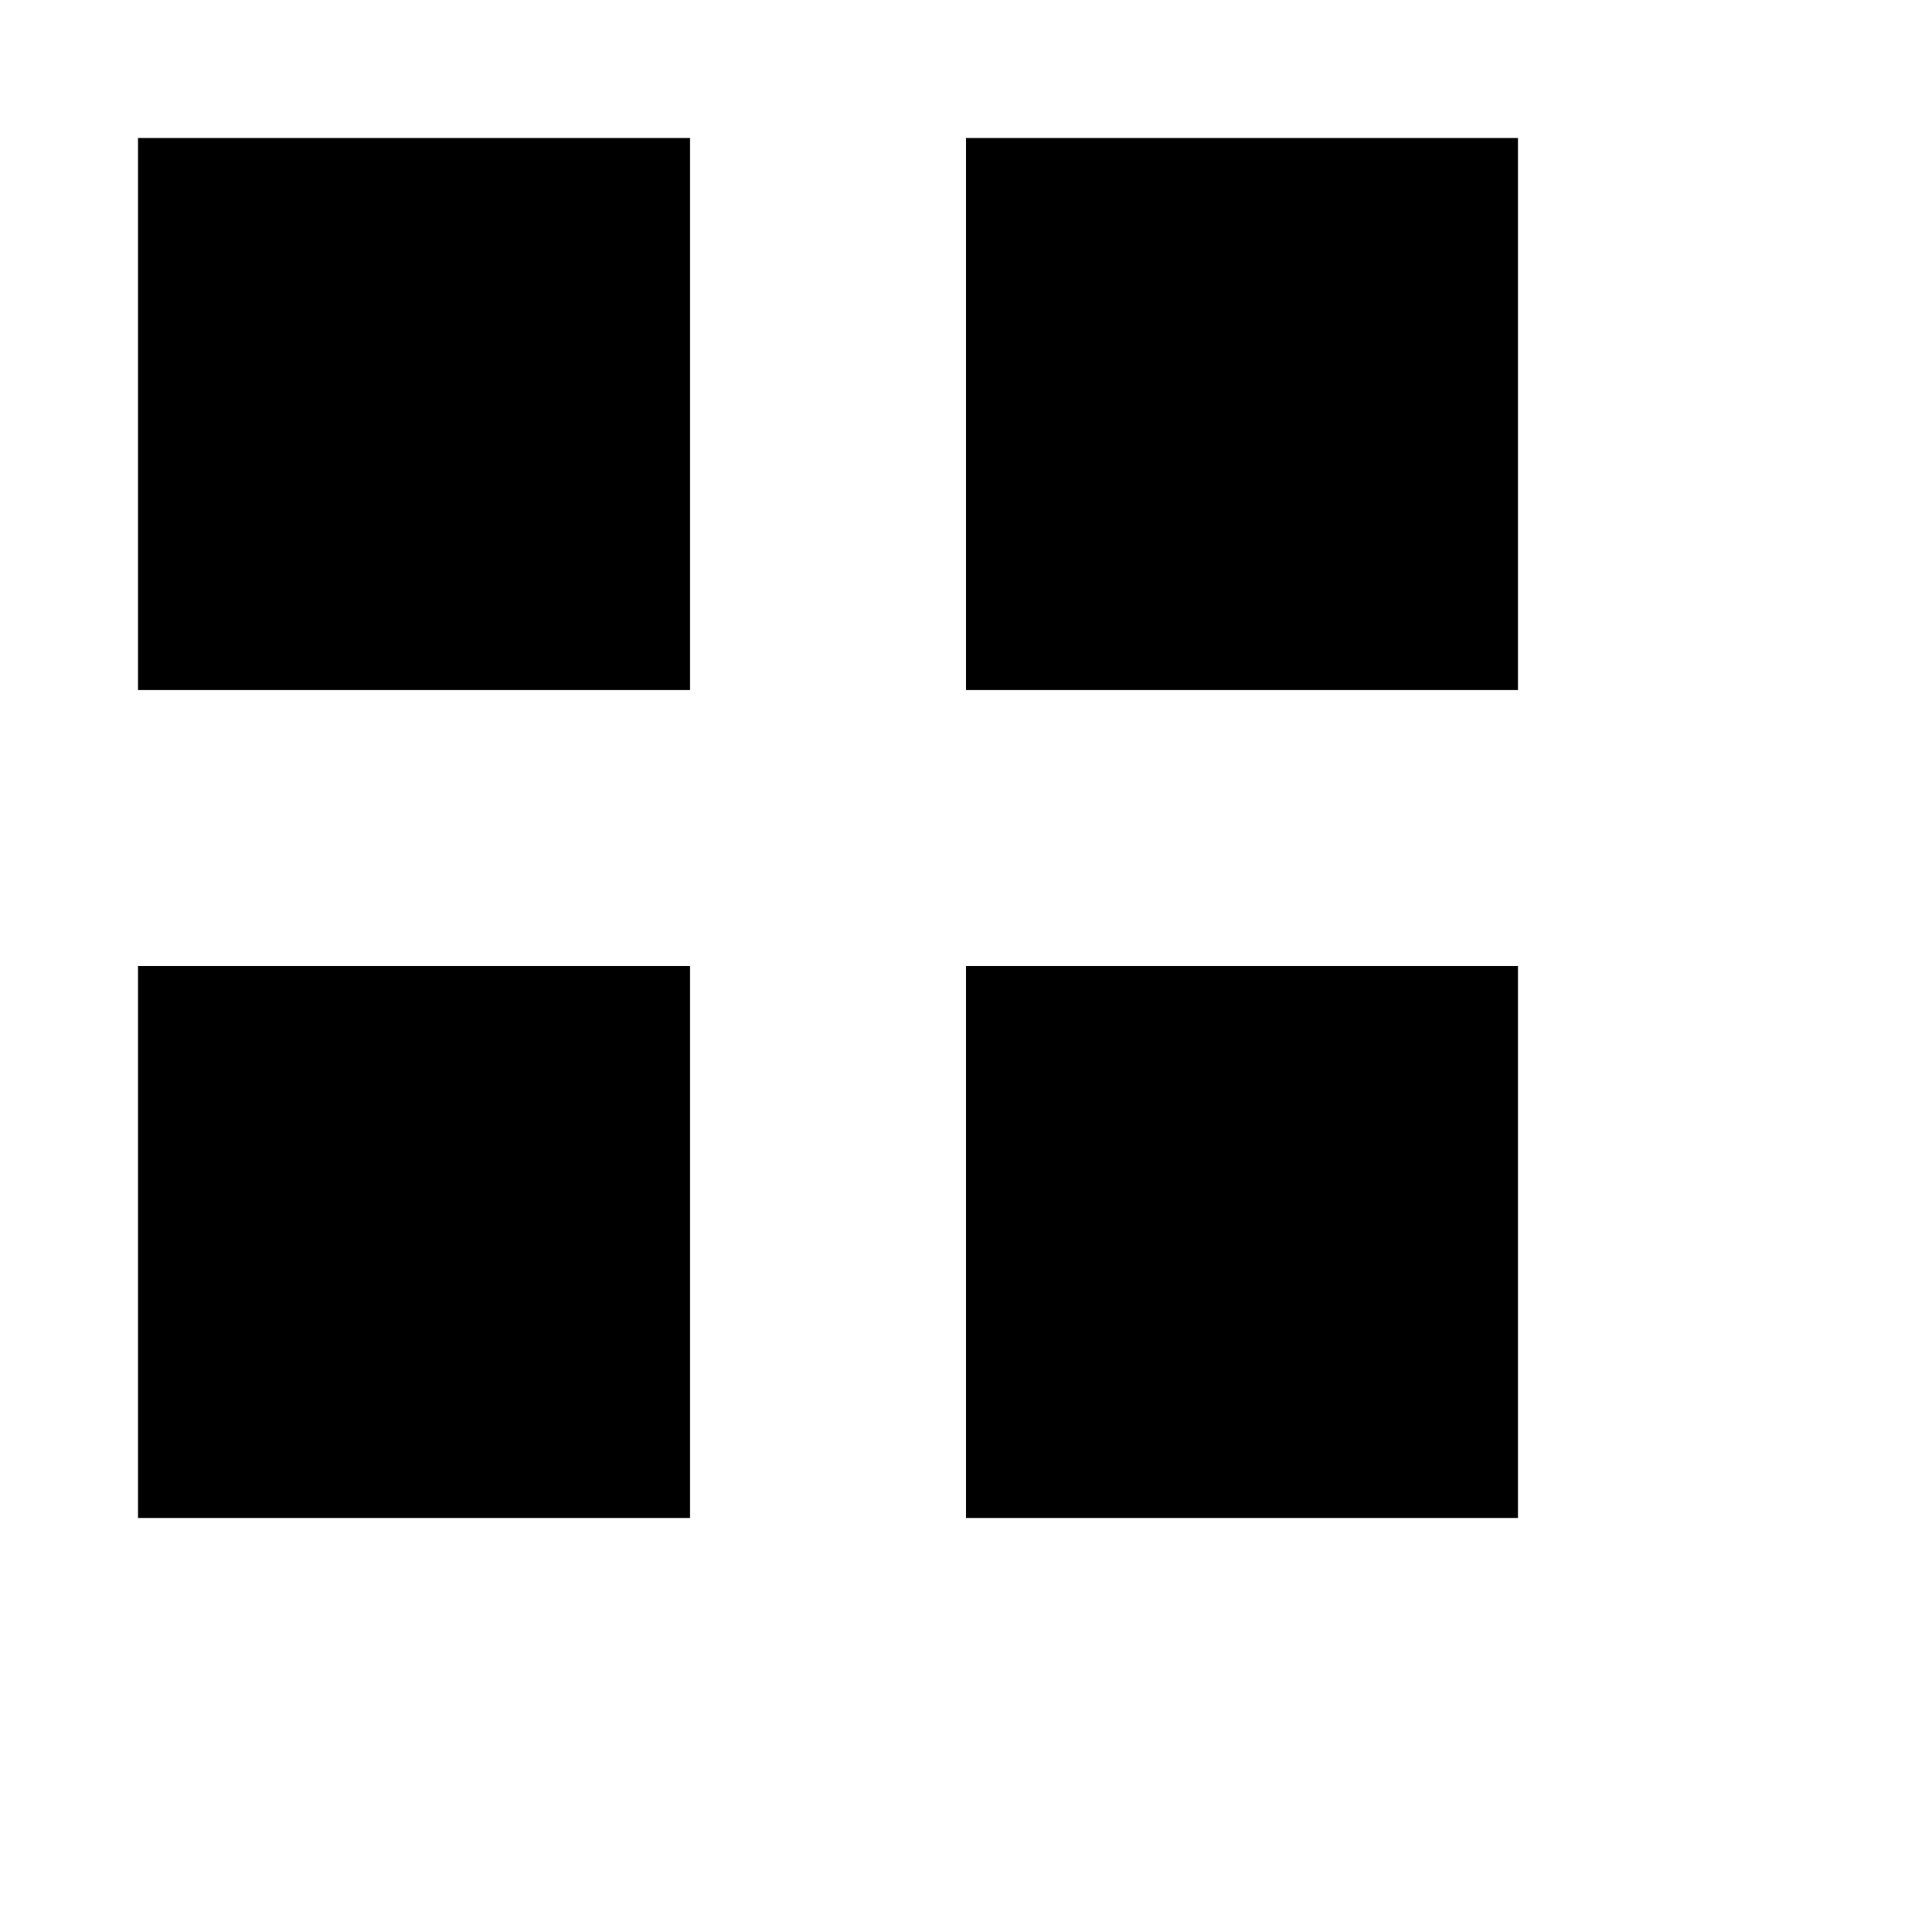 <?xml version="1.0" encoding="utf-8"?>
<svg fill="#000000" width="800px" height="800px" viewBox="0 0 14 14" xmlns="http://www.w3.org/2000/svg">
<g>
<path d="M1,5H5V1H1Zm0,6H5V7H1Zm6,0h4V7H7ZM7,1V5h4V1Z"/>
</g>
</svg>